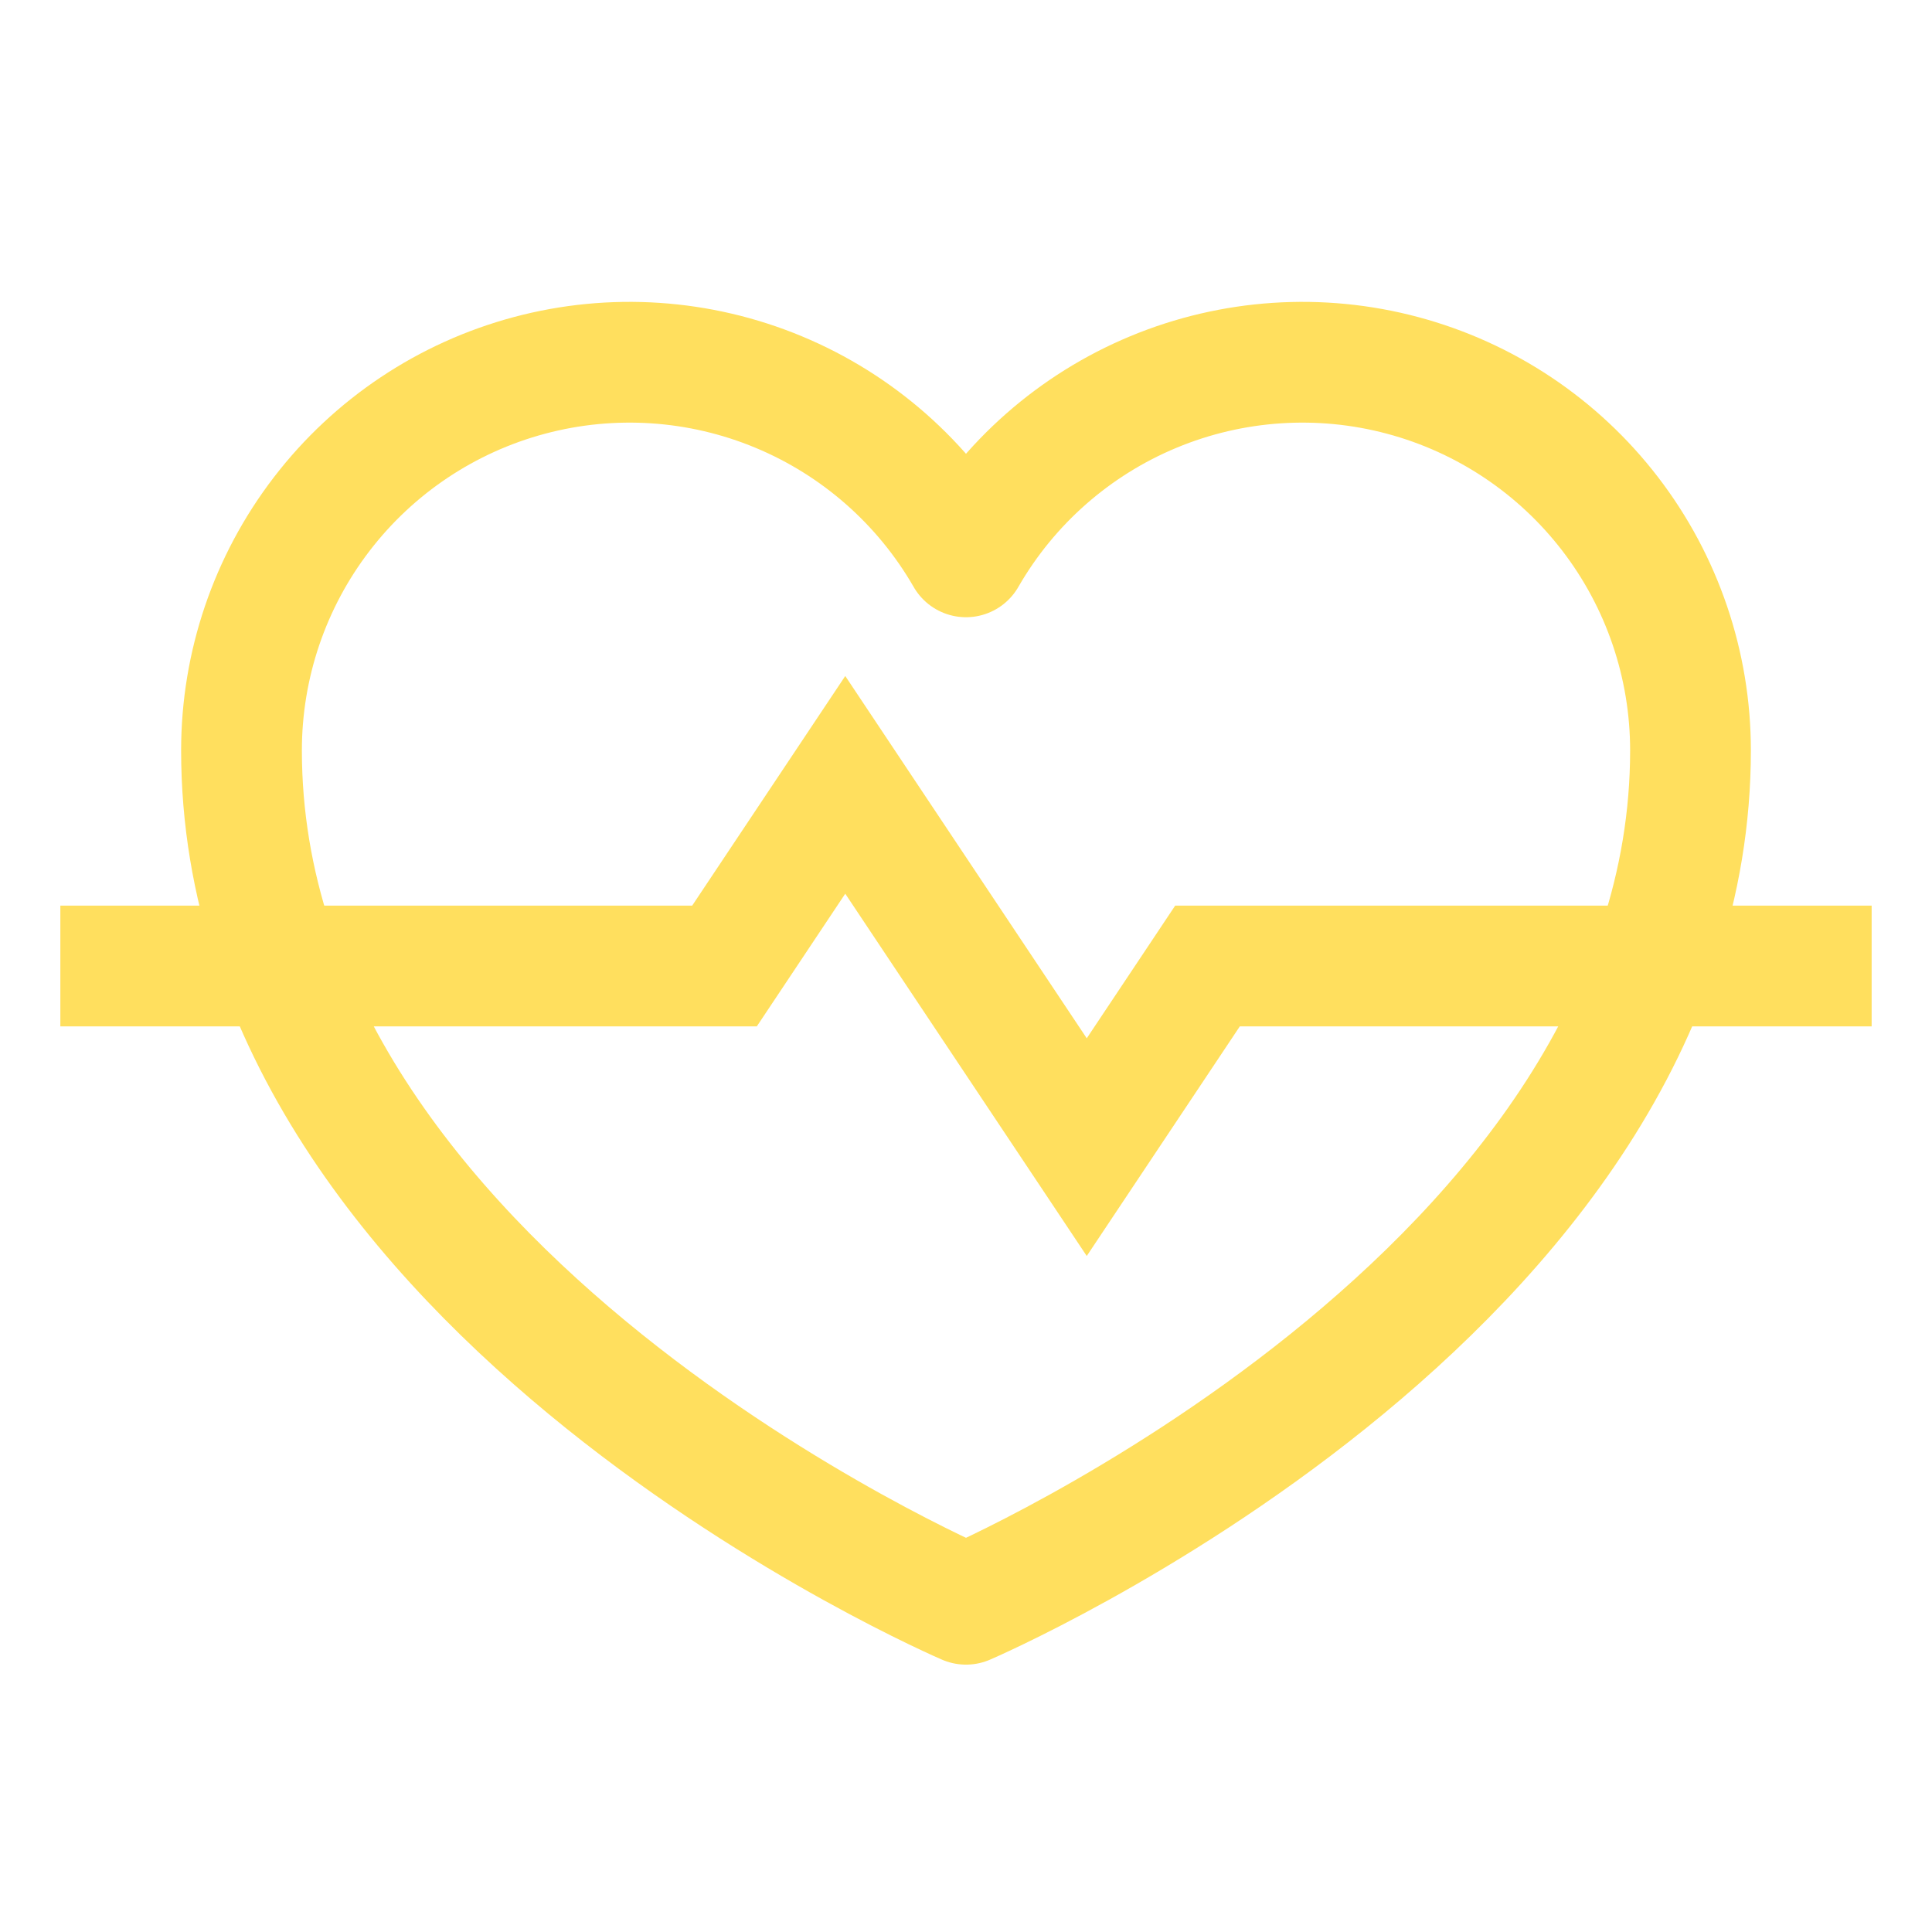 <svg width="50" height="50" viewBox="0 0 50 50" fill="none" xmlns="http://www.w3.org/2000/svg">
<g clip-path="url(#clip0_2057_2579)">
<path d="M1.562 25H18.75L21.875 20.312L28.125 29.688L31.25 25H48.438" stroke="#FFDF5E" stroke-width="3.125" stroke-miterlimit="10"/>
<path d="M43.75 19.42C43.75 33.482 25 41.518 25 41.518C25 41.518 6.25 33.482 6.25 19.42C6.25 17.207 6.98 15.057 8.328 13.302C9.675 11.547 11.564 10.286 13.702 9.715C15.839 9.144 18.105 9.295 20.148 10.144C22.191 10.993 23.897 12.493 25 14.411C26.103 12.493 27.809 10.993 29.852 10.144C31.895 9.295 34.161 9.144 36.298 9.715C38.436 10.286 40.325 11.547 41.672 13.302C43.02 15.057 43.75 17.207 43.75 19.42Z" stroke="#FFDF5E" stroke-width="3.125" stroke-linejoin="round"/>
</g>
<defs>
<clipPath id="clip0_2057_2579">
<rect width="50" height="50" fill="white"/>
</clipPath>
</defs>
</svg>

